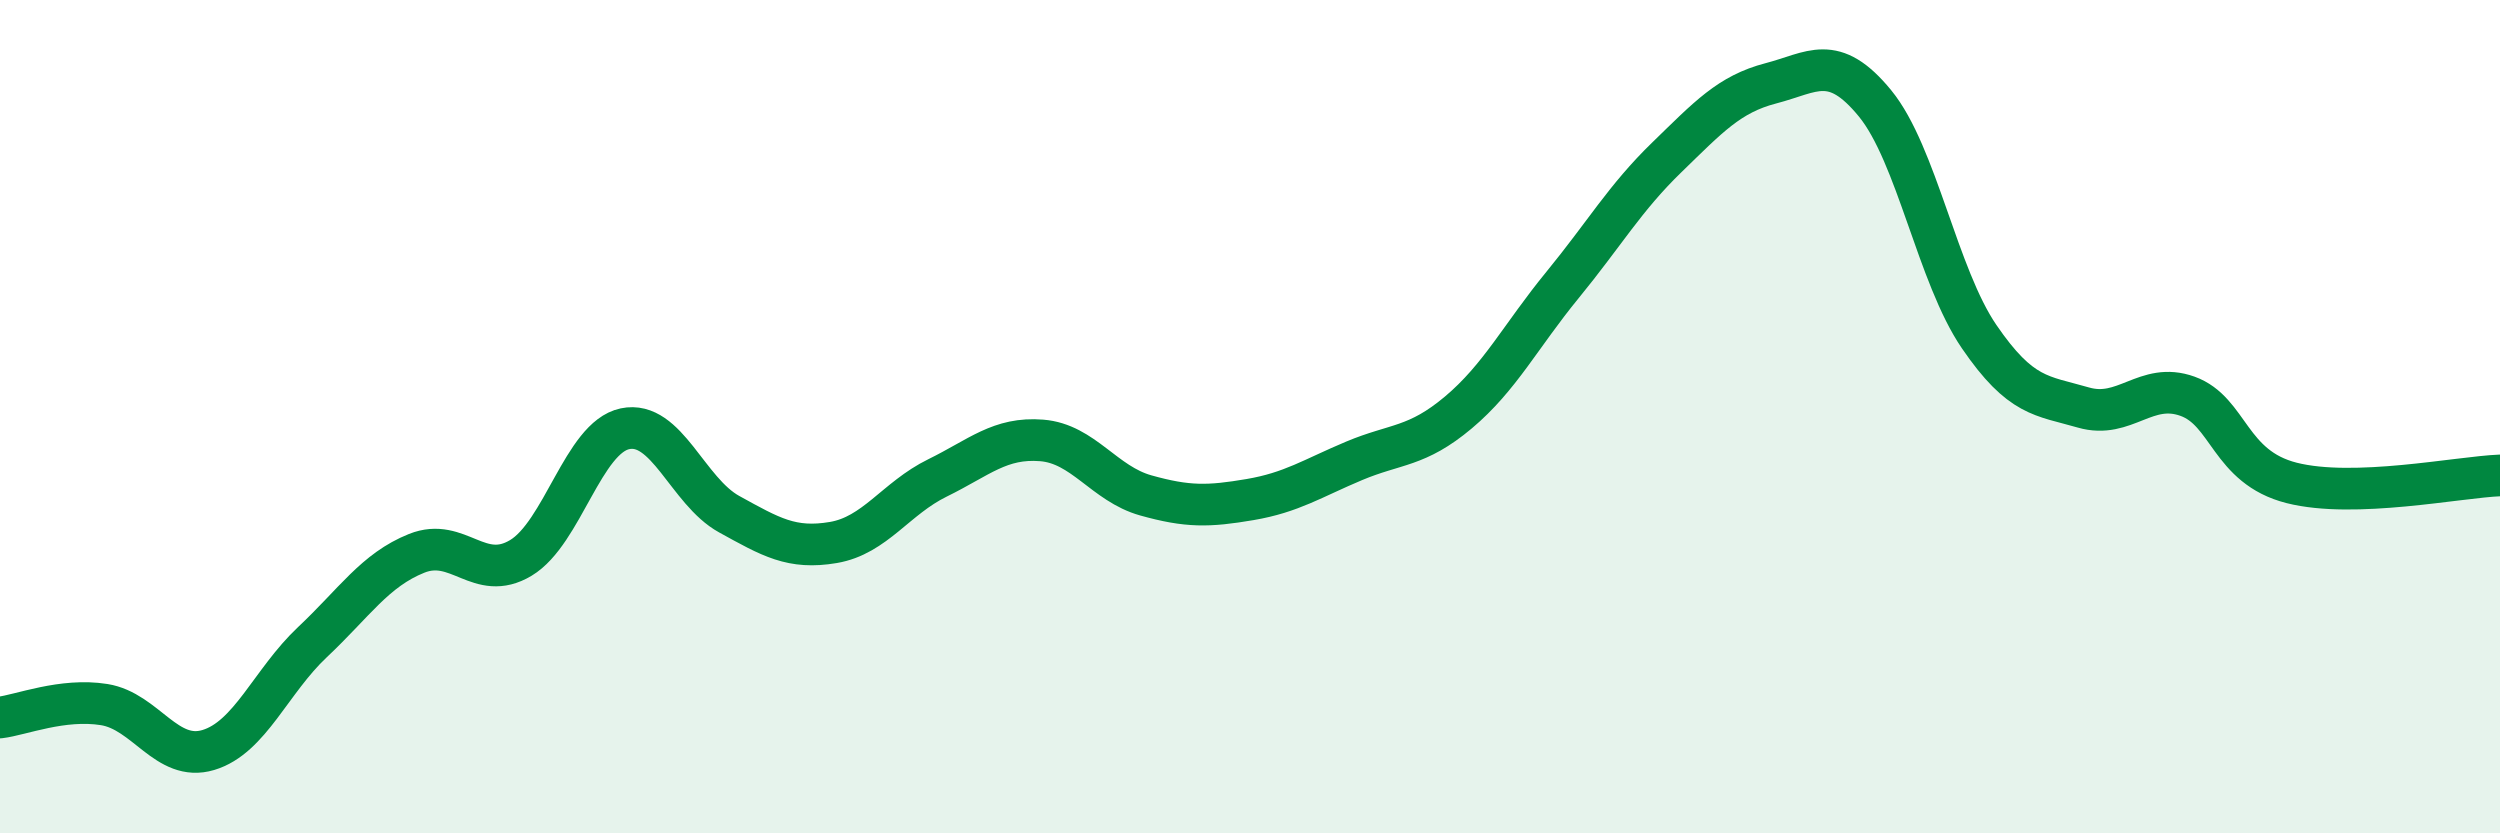 
    <svg width="60" height="20" viewBox="0 0 60 20" xmlns="http://www.w3.org/2000/svg">
      <path
        d="M 0,17.22 C 0.5,17.16 1.5,16.75 2.5,16.91 C 3.5,17.07 4,18.3 5,18 C 6,17.7 6.5,16.35 7.5,15.41 C 8.5,14.47 9,13.68 10,13.28 C 11,12.88 11.5,13.99 12.5,13.39 C 13.5,12.79 14,10.5 15,10.29 C 16,10.08 16.5,11.79 17.5,12.34 C 18.5,12.89 19,13.19 20,13.02 C 21,12.85 21.5,11.96 22.5,11.47 C 23.5,10.98 24,10.49 25,10.57 C 26,10.65 26.5,11.61 27.5,11.89 C 28.5,12.17 29,12.16 30,11.99 C 31,11.82 31.5,11.48 32.5,11.06 C 33.5,10.64 34,10.74 35,9.9 C 36,9.06 36.5,8.06 37.5,6.84 C 38.5,5.62 39,4.75 40,3.78 C 41,2.81 41.5,2.26 42.5,2 C 43.5,1.74 44,1.26 45,2.48 C 46,3.7 46.5,6.62 47.5,8.08 C 48.5,9.54 49,9.49 50,9.78 C 51,10.07 51.5,9.15 52.5,9.51 C 53.5,9.87 53.5,11.21 55,11.59 C 56.5,11.97 59,11.45 60,11.41L60 20L0 20Z"
        fill="#008740"
        opacity="0.1"
        stroke-linecap="round"
        stroke-linejoin="round"
      />
      <path
        d="M 0,17.22 C 0.5,17.16 1.5,16.75 2.5,16.91 C 3.5,17.07 4,18.3 5,18 C 6,17.7 6.5,16.35 7.5,15.41 C 8.5,14.47 9,13.68 10,13.28 C 11,12.88 11.5,13.99 12.5,13.39 C 13.5,12.79 14,10.5 15,10.29 C 16,10.08 16.5,11.79 17.5,12.34 C 18.5,12.89 19,13.19 20,13.02 C 21,12.85 21.5,11.96 22.5,11.47 C 23.5,10.98 24,10.49 25,10.57 C 26,10.65 26.5,11.61 27.5,11.89 C 28.5,12.17 29,12.16 30,11.99 C 31,11.82 31.5,11.48 32.5,11.06 C 33.5,10.64 34,10.74 35,9.9 C 36,9.06 36.5,8.06 37.5,6.84 C 38.5,5.62 39,4.75 40,3.78 C 41,2.81 41.5,2.26 42.5,2 C 43.5,1.74 44,1.26 45,2.48 C 46,3.7 46.5,6.62 47.5,8.08 C 48.5,9.54 49,9.49 50,9.78 C 51,10.07 51.5,9.15 52.5,9.51 C 53.5,9.87 53.5,11.21 55,11.59 C 56.5,11.97 59,11.45 60,11.41"
        stroke="#008740"
        stroke-width="1"
        fill="none"
        stroke-linecap="round"
        stroke-linejoin="round"
      />
    </svg>
  